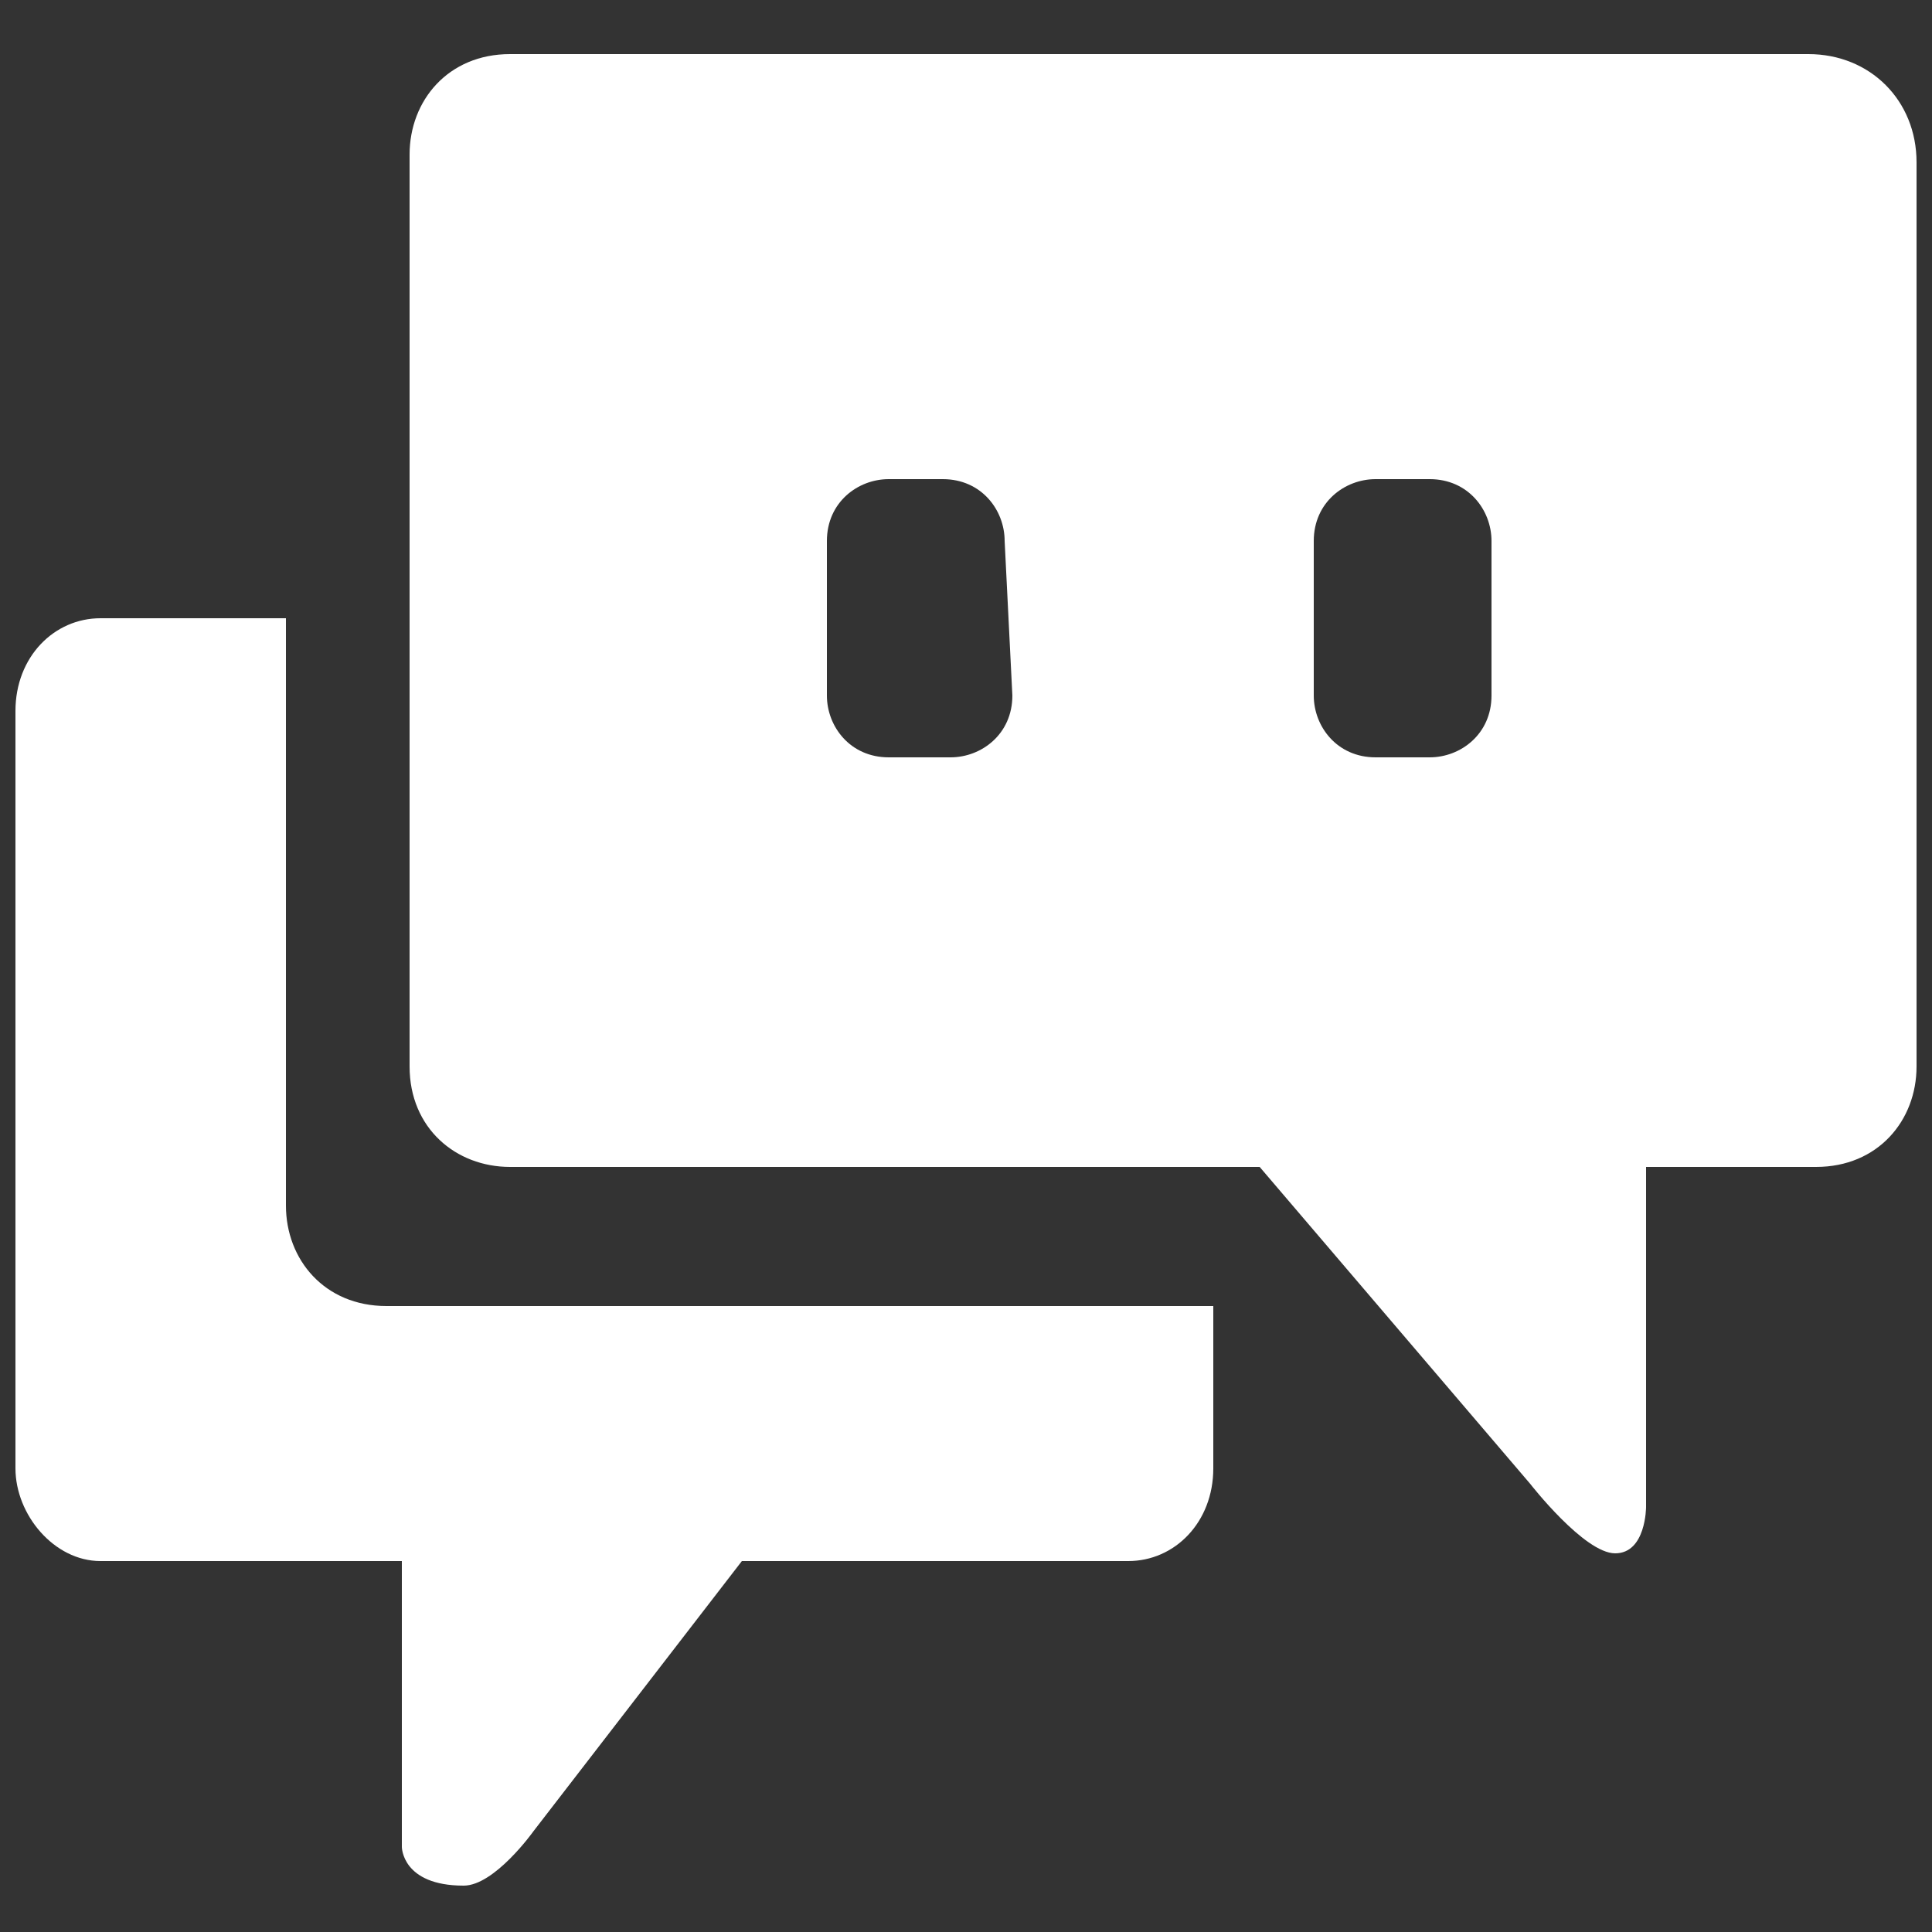 <?xml version="1.0" encoding="utf-8"?>
<!-- Generator: Adobe Illustrator 27.3.1, SVG Export Plug-In . SVG Version: 6.00 Build 0)  -->
<svg version="1.1" id="레이어_1" xmlns="http://www.w3.org/2000/svg" xmlns:xlink="http://www.w3.org/1999/xlink" x="0px"
	 y="0px" viewBox="0 0 25 25"  width="25px" height="25px" style="enable-background:new 0 0 25 25;" xml:space="preserve">
<rect x="0" y="0" width="25" height="25" fill="#333333" stroke="none"/>
<style type="text/css">
	.st0{display:none;}
	.st1{display:inline;}
	.st2{fill:#FFFFFF;}
	.st3{fill:#E4D131;}
	.st4{clip-path:url(#SVGID_00000136407370110750609950000010927805994796200370_);fill:#040000;}
	.st5{clip-path:url(#SVGID_00000112601757743723898660000016104709647255969160_);fill:#040000;}
	.st6{clip-path:url(#SVGID_00000001631002027704975770000014980263134752237446_);fill:#040000;}
	.st7{clip-path:url(#SVGID_00000039101040123775806860000002804860516547783043_);fill:#040000;}
</style>
<g id="레이어_2_00000172432714532959827840000007116434588151742602_" class="st0">
	<g class="st1">
		<path class="st2" d="M12.5,1.8C6.1,1.8,0.9,6,0.9,11c0,3.3,2.2,6.2,5.5,7.8c-0.2,0.9-0.9,3.3-1,3.8c-0.1,0.6,0.2,0.6,0.5,0.4
			c0.2-0.1,3.2-2.2,4.5-3c0.7,0.1,1.4,0.1,2.2,0.1c6.4,0,11.6-4.1,11.6-9.1C24.1,6,18.9,1.8,12.5,1.8"/>
		<g>
			<g>
				<g>
					<g>
						<path id="SVGID_00000178921178065109727180000011314821099501908386_" class="st3" d="M4.4,9.3h1.2c0,0,0,3.3,0,4
							c0,0.5,1.2,0.5,1.2,0v-4c0,0,0.4,0,1.2,0c0.7,0,0.7-1.2,0-1.2c-0.8,0-3.6,0-3.6,0C3.7,8.2,3.7,9.3,4.4,9.3"/>
					</g>
					<g>
						<defs>
							<path id="SVGID_1_" d="M4.4,9.3h1.2c0,0,0,3.3,0,4c0,0.5,1.2,0.5,1.2,0v-4c0,0,0.4,0,1.2,0c0.7,0,0.7-1.2,0-1.2
								c-0.8,0-3.6,0-3.6,0C3.7,8.2,3.7,9.3,4.4,9.3"/>
						</defs>
						<clipPath id="SVGID_00000181788637721555121590000012712638312921634988_">
							<use xlink:href="#SVGID_1_"  style="overflow:visible;"/>
						</clipPath>
						
							<rect x="3.7" y="8.2" style="clip-path:url(#SVGID_00000181788637721555121590000012712638312921634988_);fill:#040000;" width="5.1" height="5.7"/>
					</g>
				</g>
			</g>
			<g>
				<g>
					<g>
						<path id="SVGID_00000046308992606013794820000010765500586011163267_" class="st3" d="M10.1,9.5l0.7,2.1H9.4L10.1,9.5z
							 M9.4,8.6C9.1,9.2,8,12.2,7.7,13.1c-0.2,0.6,0.8,1.1,1.1,0.5L9,12.7h2.2c0,0-0.1,0,0.2,0.8c0.2,0.6,1.4,0.2,1.1-0.4
							C12.1,12.2,11,9,10.8,8.6c-0.1-0.2-0.4-0.3-0.8-0.3C9.7,8.2,9.5,8.3,9.4,8.6"/>
					</g>
					<g>
						<defs>
							<path id="SVGID_00000131335074065586093280000016456128530492954026_" d="M10.1,9.5l0.7,2.1H9.4L10.1,9.5z M9.4,8.6
								C9.1,9.2,8,12.2,7.7,13.1c-0.2,0.6,0.8,1.1,1.1,0.5L9,12.7h2.2c0,0-0.1,0,0.2,0.8c0.2,0.6,1.4,0.2,1.1-0.4
								C12.1,12.2,11,9,10.8,8.6c-0.1-0.2-0.4-0.3-0.8-0.3C9.7,8.2,9.5,8.3,9.4,8.6"/>
						</defs>
						<clipPath id="SVGID_00000135672346209118910290000009563318468193261466_">
							<use xlink:href="#SVGID_00000131335074065586093280000016456128530492954026_"  style="overflow:visible;"/>
						</clipPath>
						
							<rect x="7.4" y="8.2" style="clip-path:url(#SVGID_00000135672346209118910290000009563318468193261466_);fill:#040000;" width="5.4" height="5.9"/>
					</g>
				</g>
			</g>
			<g>
				<g>
					<g>
						<path id="SVGID_00000086684146743124387710000015650066247778907524_" class="st3" d="M12.9,8.8c0,1,0,4.4,0,4.4
							s-0.1,0.7,0.5,0.7s1.8,0,2.4,0c0.5,0,0.5-1.2,0-1.2s-1.6,0-1.6,0s0-3.1,0-3.8c0-0.3-0.3-0.5-0.6-0.5
							C13.3,8.2,12.9,8.4,12.9,8.8"/>
					</g>
					<g>
						<defs>
							<path id="SVGID_00000072238032406506126310000010572265147640935574_" d="M12.9,8.8c0,1,0,4.4,0,4.4s-0.1,0.7,0.5,0.7
								s1.8,0,2.4,0c0.5,0,0.5-1.2,0-1.2s-1.6,0-1.6,0s0-3.1,0-3.8c0-0.3-0.3-0.5-0.6-0.5C13.3,8.2,12.9,8.4,12.9,8.8"/>
						</defs>
						<clipPath id="SVGID_00000163783306969937351170000008324625299002989190_">
							<use xlink:href="#SVGID_00000072238032406506126310000010572265147640935574_"  style="overflow:visible;"/>
						</clipPath>
						
							<rect x="12.9" y="8.2" style="clip-path:url(#SVGID_00000163783306969937351170000008324625299002989190_);fill:#040000;" width="3.5" height="5.6"/>
					</g>
				</g>
			</g>
			<g>
				<g>
					<g>
						<path id="SVGID_00000005253736280262421210000001914133737583701145_" class="st3" d="M16.5,8.6c0,0.4,0,4.6,0,4.9
							c0,0.5,1.2,0.5,1.2,0c0-0.5,0-1.6,0-1.6l0.3-0.3l1.6,2.2c0.3,0.4,1.3-0.3,1-0.7L19,10.7c0,0,1.1-1.2,1.6-1.7
							C20.8,8.8,20,8,19.7,8.2c-0.2,0.2-2,2-2,2s0-1.1,0-1.7c0-0.2-0.3-0.3-0.6-0.3C16.8,8.2,16.5,8.3,16.5,8.6"/>
					</g>
					<g>
						<defs>
							<path id="SVGID_00000071518456434750244080000000919500051553692089_" d="M16.5,8.6c0,0.4,0,4.6,0,4.9c0,0.5,1.2,0.5,1.2,0
								c0-0.5,0-1.6,0-1.6l0.3-0.3l1.6,2.2c0.3,0.4,1.3-0.3,1-0.7L19,10.7c0,0,1.1-1.2,1.6-1.7C20.8,8.8,20,8,19.7,8.2
								c-0.2,0.2-2,2-2,2s0-1.1,0-1.7c0-0.2-0.3-0.3-0.6-0.3C16.8,8.2,16.5,8.3,16.5,8.6"/>
						</defs>
						<clipPath id="SVGID_00000164513174849467514780000012779798728358988166_">
							<use xlink:href="#SVGID_00000071518456434750244080000000919500051553692089_"  style="overflow:visible;"/>
						</clipPath>
						
							<rect x="16.5" y="8" style="clip-path:url(#SVGID_00000164513174849467514780000012779798728358988166_);fill:#040000;" width="4.5" height="6.1"/>
					</g>
				</g>
			</g>
		</g>
	</g>
</g>
<g>
	<path class="st2" d="M23.4,0.7H6.6c-0.8,0-1.3,0.6-1.3,1.3v11.8c0,0.8,0.6,1.3,1.3,1.3h9.7l3.5,4.1c0,0,0.7,0.9,1.1,0.9
		c0.4,0,0.4-0.6,0.4-0.6v-4.4h2.2c0.8,0,1.3-0.6,1.3-1.3V2.1C24.8,1.3,24.2,0.7,23.4,0.7z M13.1,9c0,0.5-0.4,0.8-0.8,0.8h-0.8
		c-0.5,0-0.8-0.4-0.8-0.8V7c0-0.5,0.4-0.8,0.8-0.8h0.7C12.7,6.2,13,6.6,13,7L13.1,9L13.1,9z M19.3,9c0,0.5-0.4,0.8-0.8,0.8h-0.7
		c-0.5,0-0.8-0.4-0.8-0.8V7c0-0.5,0.4-0.8,0.8-0.8h0.7c0.5,0,0.8,0.4,0.8,0.8V9z"/>
	<path class="st2" d="M5,16.9c-0.8,0-1.3-0.6-1.3-1.3V8H1.3C0.7,8,0.2,8.5,0.2,9.2V19c0,0.6,0.5,1.2,1.1,1.2h3.9v3.7
		c0,0,0,0.5,0.8,0.5c0.4,0,0.9-0.7,0.9-0.7l2.7-3.5h5c0.6,0,1.1-0.5,1.1-1.2v-2.1l0,0C15.6,16.9,5,16.9,5,16.9z"/>
</g>
</svg>

